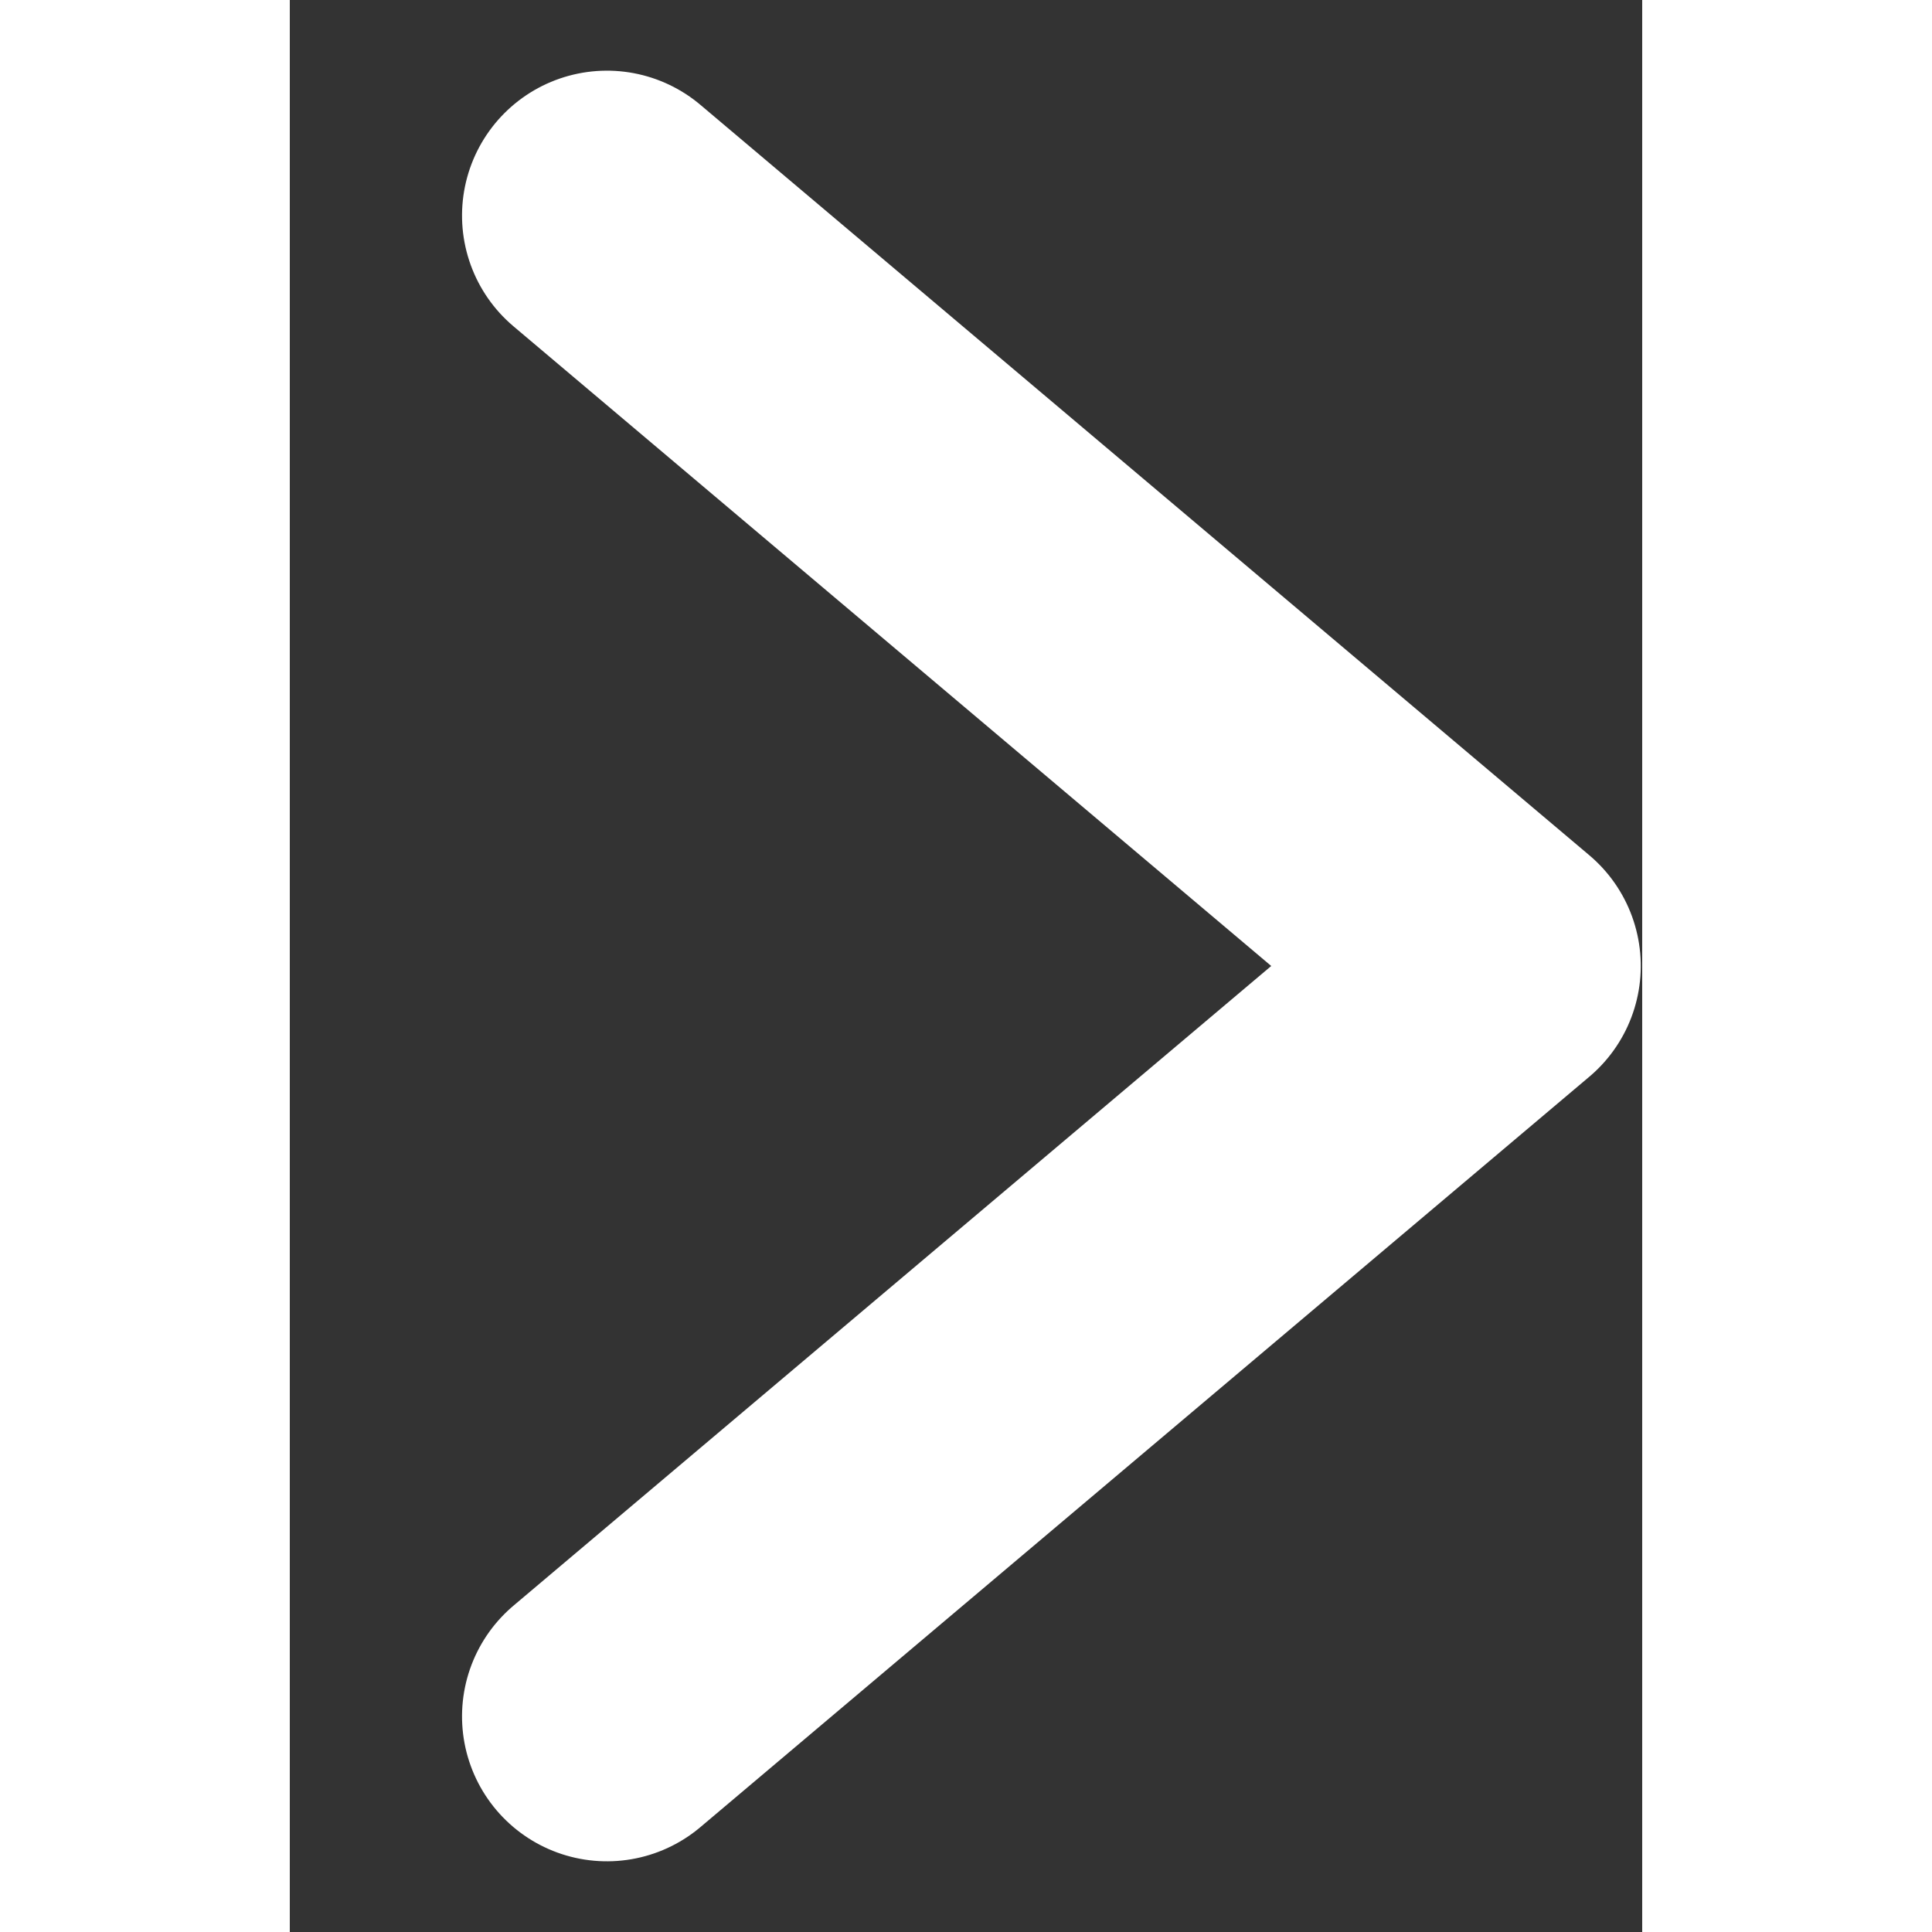 <svg width="12" height="12" viewBox="0 0 7 10" xmlns="http://www.w3.org/2000/svg"><rect x="0" y="0" width="7" height="10" fill="#333333" stroke="none"/><path transform="scale(1 -1) rotate(-45 -10.571 -1.207)" d="M3.493 2 4 8-2 7.493" stroke="#fff" stroke-width="1.5" fill="none" stroke-linecap="round" stroke-linejoin="round"/></svg>